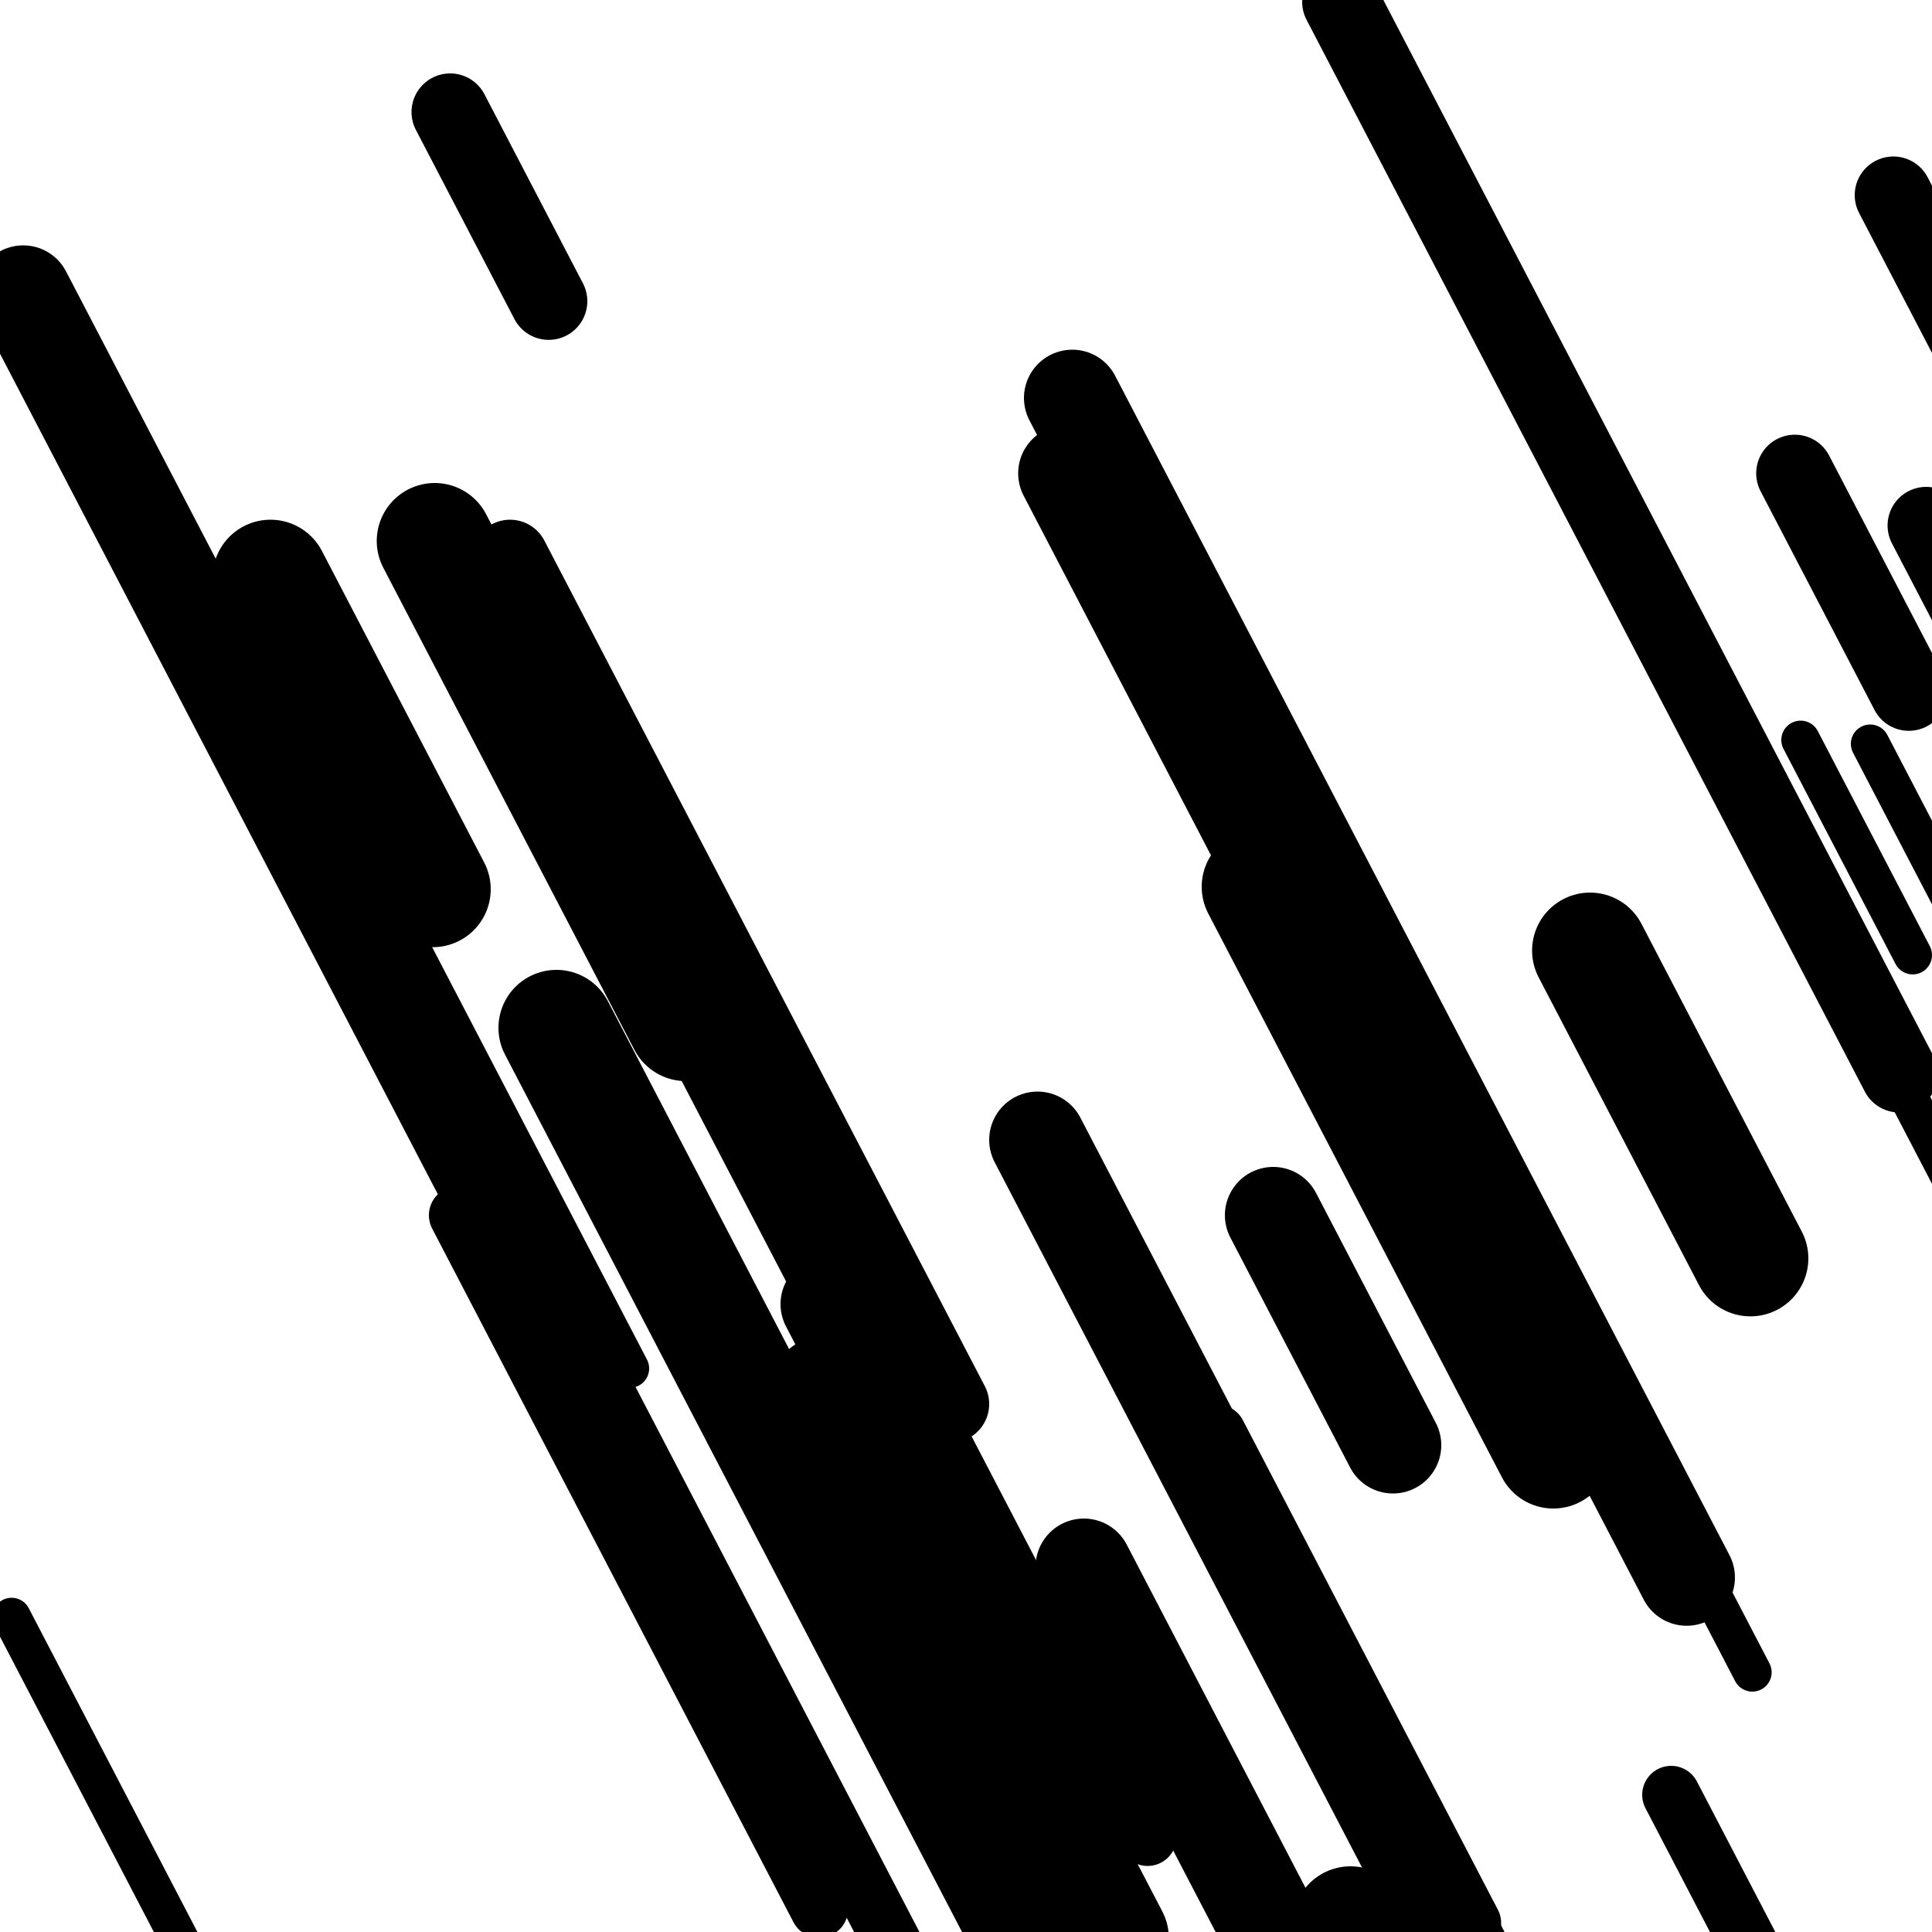 <svg viewBox="0 0 1000 1000" height="1000" width="1000" xmlns="http://www.w3.org/2000/svg">
<rect x="0" y="0" width="1000" height="1000" fill="#ffffff"></rect>
<line opacity="0.8" x1="802" y1="664" x2="907" y2="865.577" stroke="hsl(-3, 20%, 20%)" stroke-width="20" stroke-linecap="round" /><line opacity="0.8" x1="6" y1="837" x2="194" y2="1197.919" stroke="hsl(17, 20%, 30%)" stroke-width="20" stroke-linecap="round" /><line opacity="0.8" x1="752" y1="115" x2="1049" y2="685.176" stroke="hsl(17, 20%, 30%)" stroke-width="20" stroke-linecap="round" /><line opacity="0.8" x1="143" y1="357" x2="326" y2="708.32" stroke="hsl(17, 20%, 30%)" stroke-width="20" stroke-linecap="round" /><line opacity="0.8" x1="932" y1="383" x2="990" y2="494.347" stroke="hsl(207, 20%, 70%)" stroke-width="20" stroke-linecap="round" /><line opacity="0.8" x1="968" y1="385" x2="1065" y2="571.219" stroke="hsl(187, 20%, 60%)" stroke-width="20" stroke-linecap="round" /><line opacity="0.8" x1="998" y1="156" x2="1161" y2="468.925" stroke="hsl(-3, 20%, 20%)" stroke-width="20" stroke-linecap="round" /><line opacity="0.8" x1="630" y1="742" x2="762" y2="995.411" stroke="hsl(-3, 20%, 20%)" stroke-width="30" stroke-linecap="round" /><line opacity="0.8" x1="280" y1="348" x2="594" y2="950.812" stroke="hsl(-3, 20%, 20%)" stroke-width="30" stroke-linecap="round" /><line opacity="0.8" x1="237" y1="629" x2="424" y2="988" stroke="hsl(17, 20%, 30%)" stroke-width="30" stroke-linecap="round" /><line opacity="0.8" x1="865" y1="929" x2="934" y2="1061.465" stroke="hsl(207, 20%, 70%)" stroke-width="30" stroke-linecap="round" /><line opacity="0.8" x1="650" y1="822" x2="800" y2="1109.968" stroke="hsl(187, 20%, 60%)" stroke-width="30" stroke-linecap="round" /><line opacity="0.8" x1="135" y1="378" x2="478" y2="1036.486" stroke="hsl(17, 20%, 30%)" stroke-width="30" stroke-linecap="round" /><line opacity="0.8" x1="233" y1="297" x2="528" y2="863.336" stroke="hsl(207, 20%, 70%)" stroke-width="30" stroke-linecap="round" /><line opacity="0.8" x1="997" y1="272" x2="1279" y2="813.379" stroke="hsl(187, 20%, 60%)" stroke-width="40" stroke-linecap="round" /><line opacity="0.8" x1="980" y1="101" x2="1232" y2="584.786" stroke="hsl(187, 20%, 60%)" stroke-width="40" stroke-linecap="round" /><line opacity="0.8" x1="264" y1="289" x2="492" y2="726.711" stroke="hsl(17, 20%, 30%)" stroke-width="40" stroke-linecap="round" /><line opacity="0.8" x1="694" y1="1" x2="983" y2="555.818" stroke="hsl(-3, 20%, 20%)" stroke-width="40" stroke-linecap="round" /><line opacity="0.8" x1="233" y1="58" x2="284" y2="155.909" stroke="hsl(187, 20%, 60%)" stroke-width="40" stroke-linecap="round" /><line opacity="0.8" x1="929" y1="245" x2="988" y2="358.267" stroke="hsl(-3, 20%, 20%)" stroke-width="40" stroke-linecap="round" /><line opacity="0.8" x1="608" y1="916" x2="760" y2="1207.807" stroke="hsl(187, 20%, 60%)" stroke-width="40" stroke-linecap="round" /><line opacity="0.8" x1="561" y1="811" x2="827" y2="1321.662" stroke="hsl(167, 20%, 50%)" stroke-width="50" stroke-linecap="round" /><line opacity="0.8" x1="659" y1="629" x2="721" y2="748.027" stroke="hsl(207, 20%, 70%)" stroke-width="50" stroke-linecap="round" /><line opacity="0.8" x1="552" y1="245" x2="725" y2="577.123" stroke="hsl(-3, 20%, 20%)" stroke-width="50" stroke-linecap="round" /><line opacity="0.8" x1="555" y1="206" x2="873" y2="816.491" stroke="hsl(17, 20%, 30%)" stroke-width="50" stroke-linecap="round" /><line opacity="0.8" x1="429" y1="675" x2="570" y2="945.69" stroke="hsl(167, 20%, 50%)" stroke-width="50" stroke-linecap="round" /><line opacity="0.8" x1="12" y1="152" x2="299" y2="702.978" stroke="hsl(167, 20%, 50%)" stroke-width="50" stroke-linecap="round" /><line opacity="0.8" x1="537" y1="590" x2="777" y2="1050.748" stroke="hsl(-3, 20%, 20%)" stroke-width="50" stroke-linecap="round" /><line opacity="0.8" x1="225" y1="280" x2="355" y2="529.572" stroke="hsl(207, 20%, 70%)" stroke-width="60" stroke-linecap="round" /><line opacity="0.8" x1="652" y1="459" x2="804" y2="750.807" stroke="hsl(17, 20%, 30%)" stroke-width="60" stroke-linecap="round" /><line opacity="0.8" x1="823" y1="492" x2="906" y2="651.342" stroke="hsl(167, 20%, 50%)" stroke-width="60" stroke-linecap="round" /><line opacity="0.8" x1="428" y1="721" x2="575" y2="1003.208" stroke="hsl(187, 20%, 60%)" stroke-width="60" stroke-linecap="round" /><line opacity="0.8" x1="699" y1="996" x2="962" y2="1500.903" stroke="hsl(-3, 20%, 20%)" stroke-width="60" stroke-linecap="round" /><line opacity="0.8" x1="140" y1="299" x2="224" y2="460.262" stroke="hsl(167, 20%, 50%)" stroke-width="60" stroke-linecap="round" /><line opacity="0.8" x1="288" y1="532" x2="565" y2="1063.78" stroke="hsl(187, 20%, 60%)" stroke-width="60" stroke-linecap="round" /></svg>